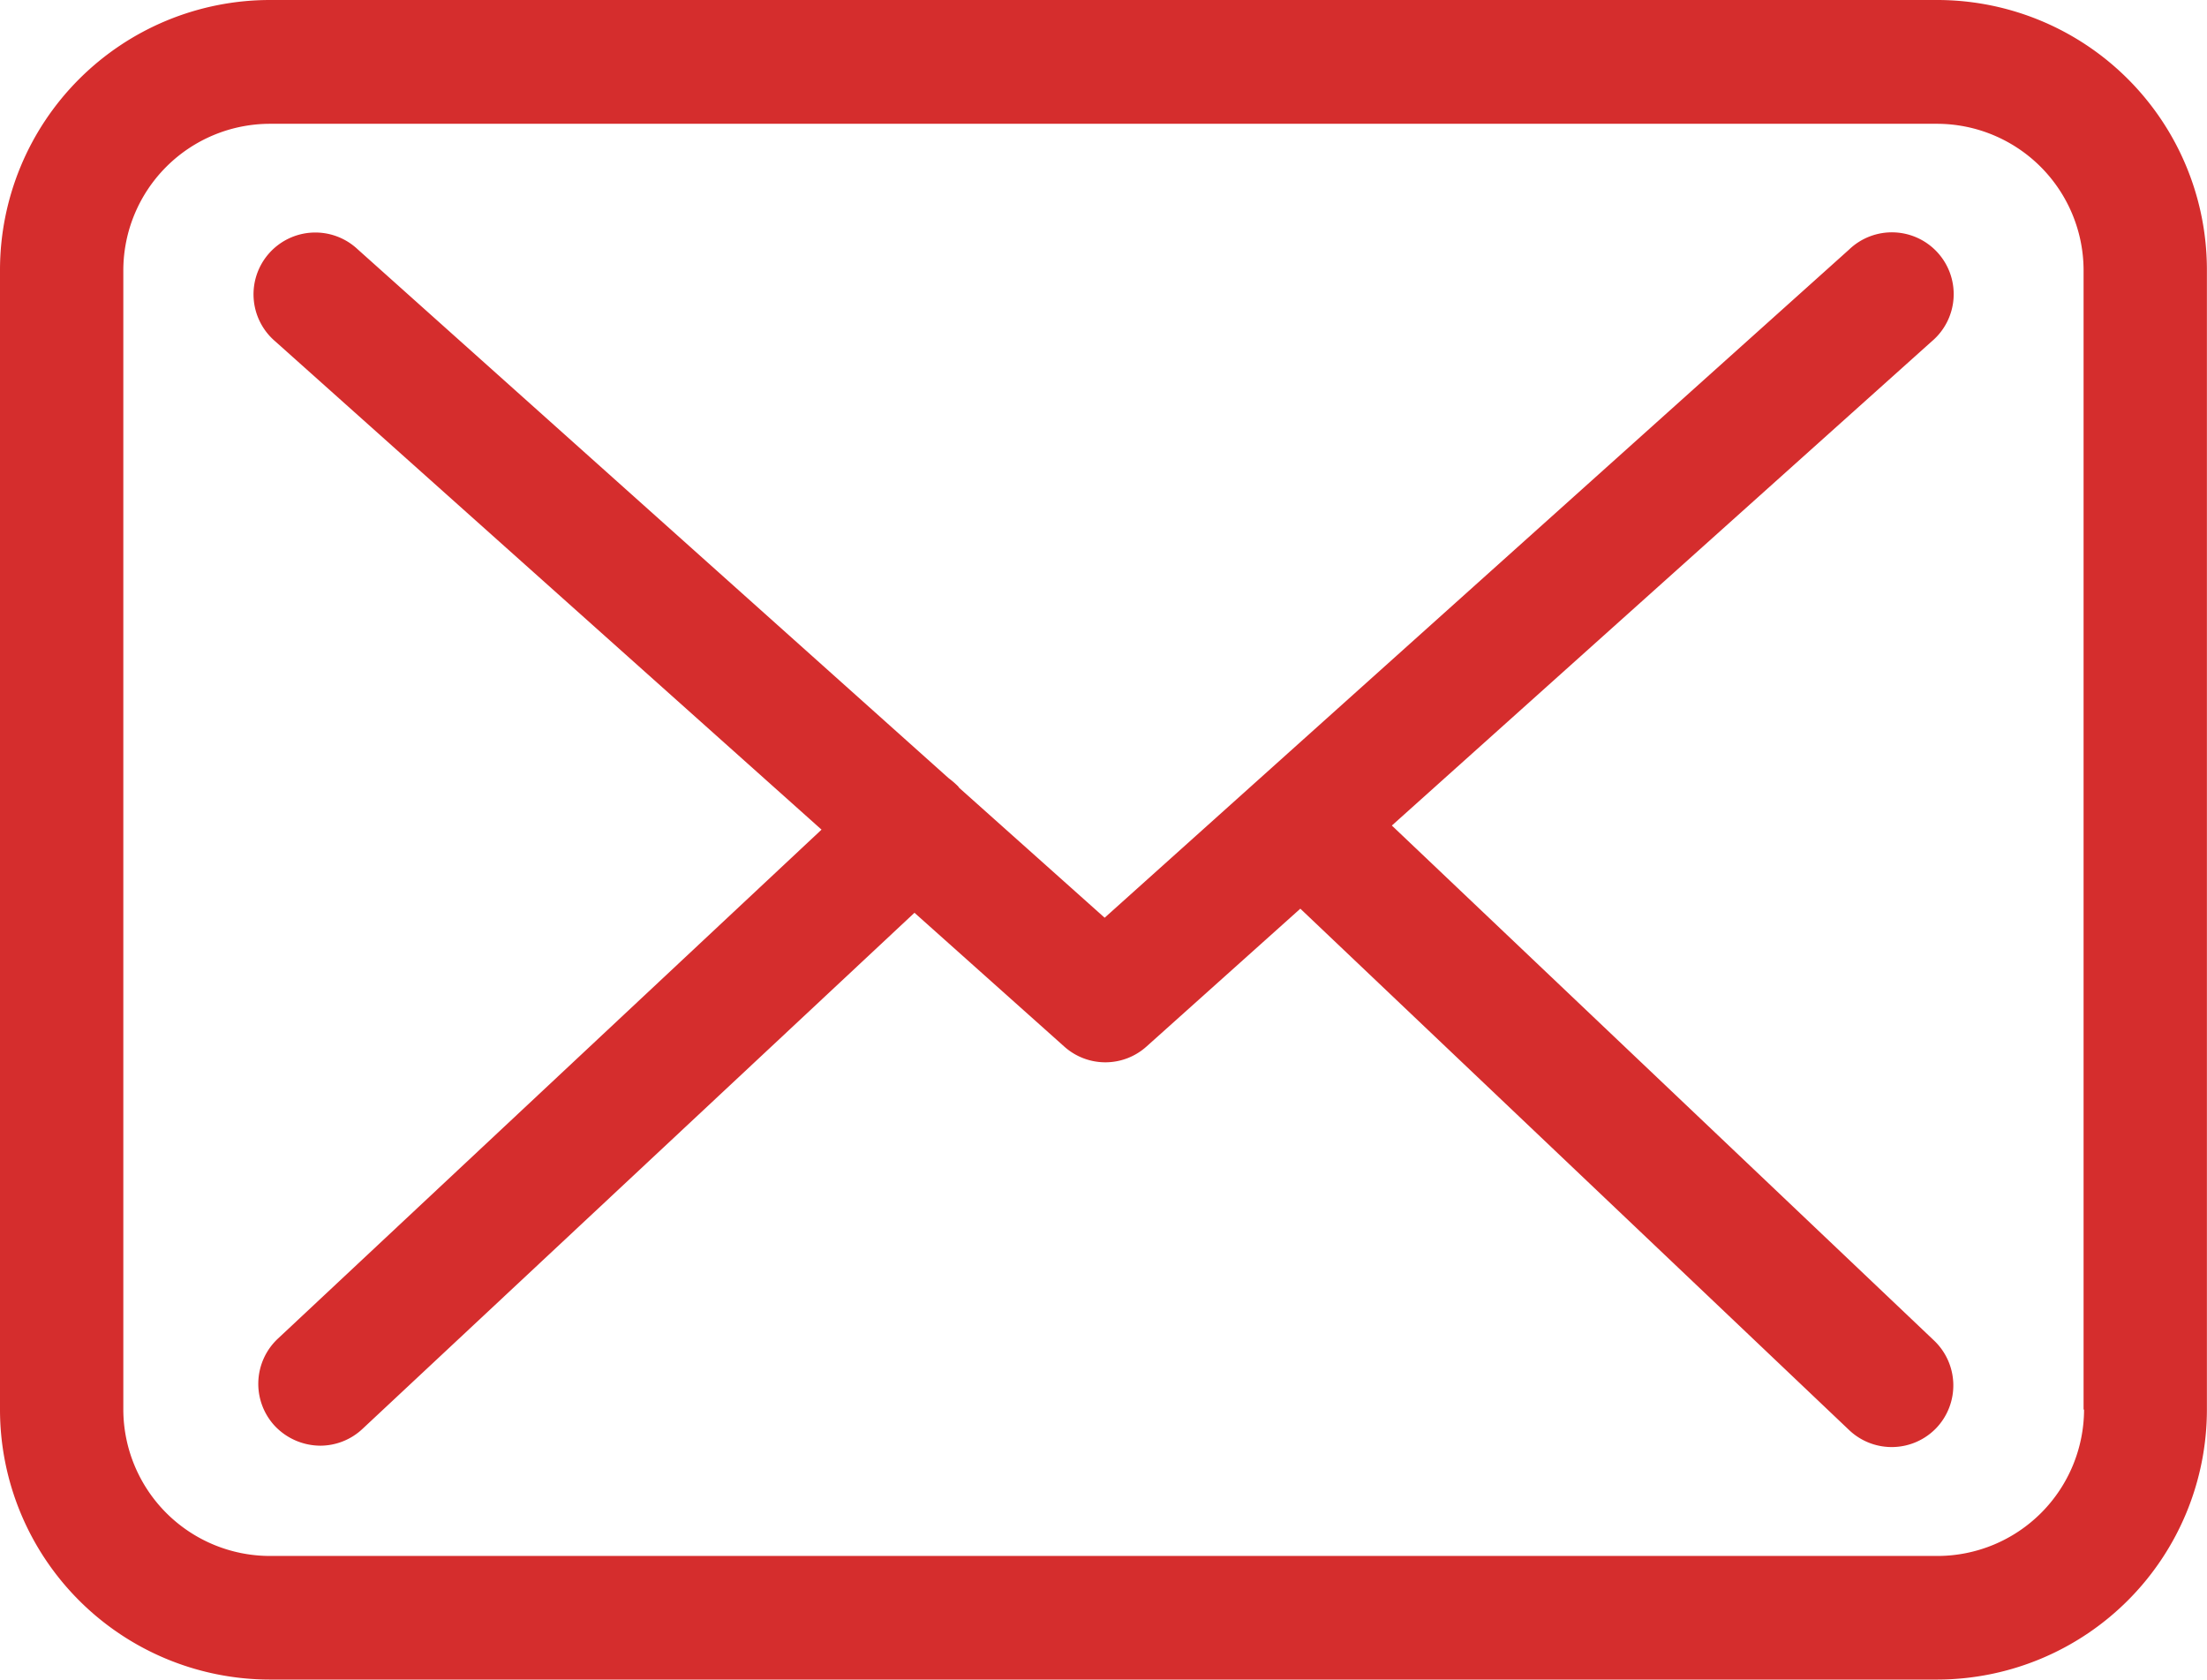<svg id="envelope" xmlns="http://www.w3.org/2000/svg" width="23.176" height="17.637" viewBox="0 0 23.176 17.637">
  <g id="Group_164" data-name="Group 164">
    <path id="Path_435" data-name="Path 435" d="M20.346,57.75H2.834A2.836,2.836,0,0,0,0,60.584V72.553a2.836,2.836,0,0,0,2.834,2.834H20.341a2.836,2.836,0,0,0,2.834-2.834V60.589A2.833,2.833,0,0,0,20.346,57.75Zm1.539,14.8a1.541,1.541,0,0,1-1.539,1.539H2.834a1.541,1.541,0,0,1-1.539-1.539V60.589A1.541,1.541,0,0,1,2.834,59.05H20.341a1.541,1.541,0,0,1,1.539,1.539V72.553Z" transform="translate(0 -57.75)" fill="#d52d2d"/>
    <path id="Path_436" data-name="Path 436" d="M67.695,115.119l5.668-5.083a.649.649,0,1,0-.868-.964l-7.816,7.015-1.525-1.362s-.01-.01-.01-.014a.959.959,0,0,0-.105-.091l-6.205-5.553a.649.649,0,1,0-.863.969l5.735,5.126-5.711,5.347a.65.65,0,0,0-.029.916.662.662,0,0,0,.475.206.649.649,0,0,0,.441-.173l5.8-5.423,1.573,1.405a.646.646,0,0,0,.863,0l1.616-1.448,5.764,5.476a.649.649,0,0,0,.916-.024.65.65,0,0,0-.024-.916Z" transform="translate(-53.079 -106.45)" fill="#d52d2d"/>
  </g>
</svg>
